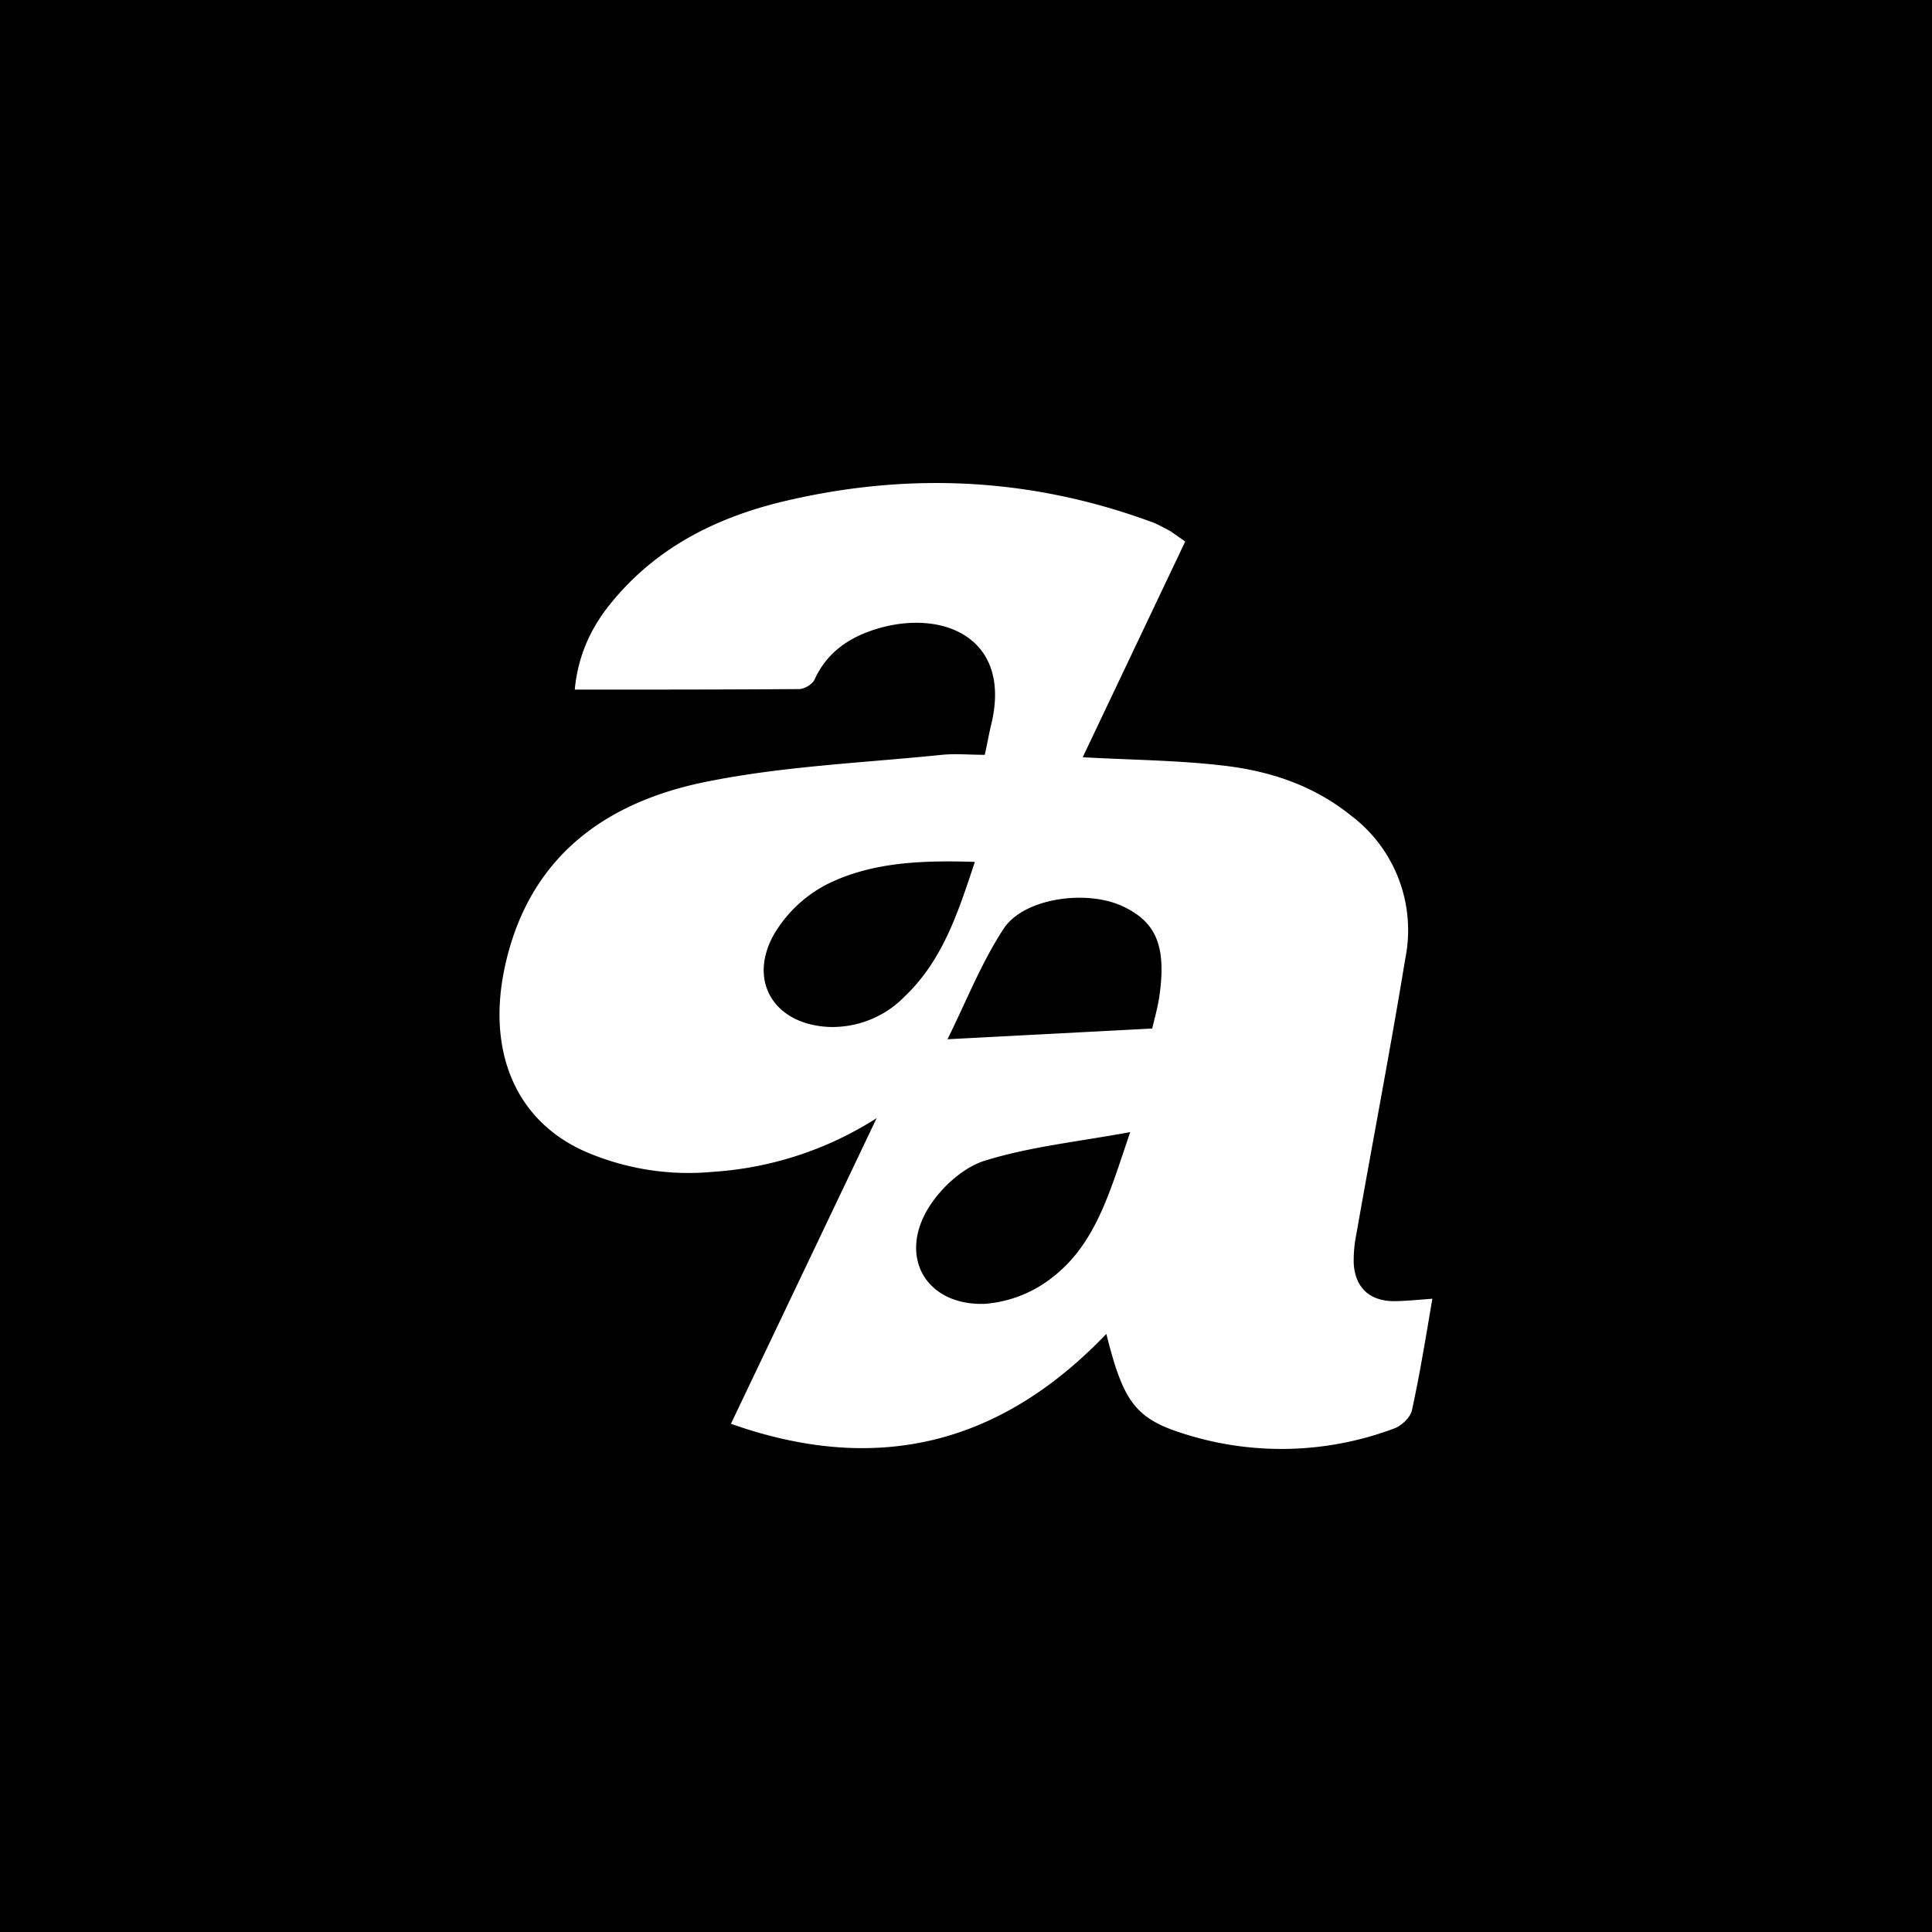 <svg xmlns="http://www.w3.org/2000/svg" viewBox="0 0 72 72" xml:space="preserve"><path d="M0 0h72v72H0z"/><path d="M36.7 28.13c.1-.45.16-.81.25-1.17.72-3.06-1.61-4.19-4-3.6-1.11.28-2.09.84-2.6 1.98-.09.17-.38.34-.57.34-2.76.02-5.51.02-8.36.02.12-1.27.6-2.3 1.33-3.2 1.67-2.07 3.9-3.2 6.43-3.81 4.7-1.12 9.31-.89 13.84.8.2.09.4.2.59.3l.56.39-3.82 8.04c1.78.1 3.47.11 5.14.3 1.76.19 3.42.72 4.84 1.86a5.35 5.35 0 0 1 2.04 5.35c-.56 3.42-1.22 6.83-1.82 10.25a4.9 4.9 0 0 0-.1 1.12c.06.88.58 1.37 1.46 1.39.46 0 .92-.05 1.47-.09-.24 1.4-.46 2.78-.76 4.15-.05.26-.38.58-.65.68a11.96 11.96 0 0 1-7.92.18c-1.76-.56-2.2-1.22-2.82-3.7-3.94 4.12-8.54 5.28-13.99 3.35l5.43-11.39a12.87 12.87 0 0 1-6.09 2 9.7 9.7 0 0 1-4.69-.72c-2.64-1.12-3.76-3.72-3.08-6.9.88-4.1 3.73-6.16 7.53-6.92 2.87-.58 5.84-.7 8.76-1 .52-.05 1.05 0 1.6 0zm5.42 14.06c-1.95.36-3.72.54-5.4 1.06-.8.24-1.62.98-2.09 1.72-1.18 1.86-.12 3.7 2.08 3.62a4.64 4.64 0 0 0 2.45-.94c1.68-1.26 2.2-3.24 2.96-5.46zm-5.8-10.07c-1.94-.06-3.8 0-5.47.82a4.9 4.9 0 0 0-2.04 1.94c-.93 1.74.08 3.29 2.06 3.39a3.76 3.76 0 0 0 2.86-1.15c1.41-1.35 1.98-3.13 2.6-5zm6.62 6.21c.09-.39.2-.77.26-1.16.28-1.89-.1-2.81-1.37-3.4-1.33-.62-3.66-.31-4.42.83-.84 1.28-1.41 2.74-2.1 4.13l7.63-.4z" fill="#fff"/></svg>